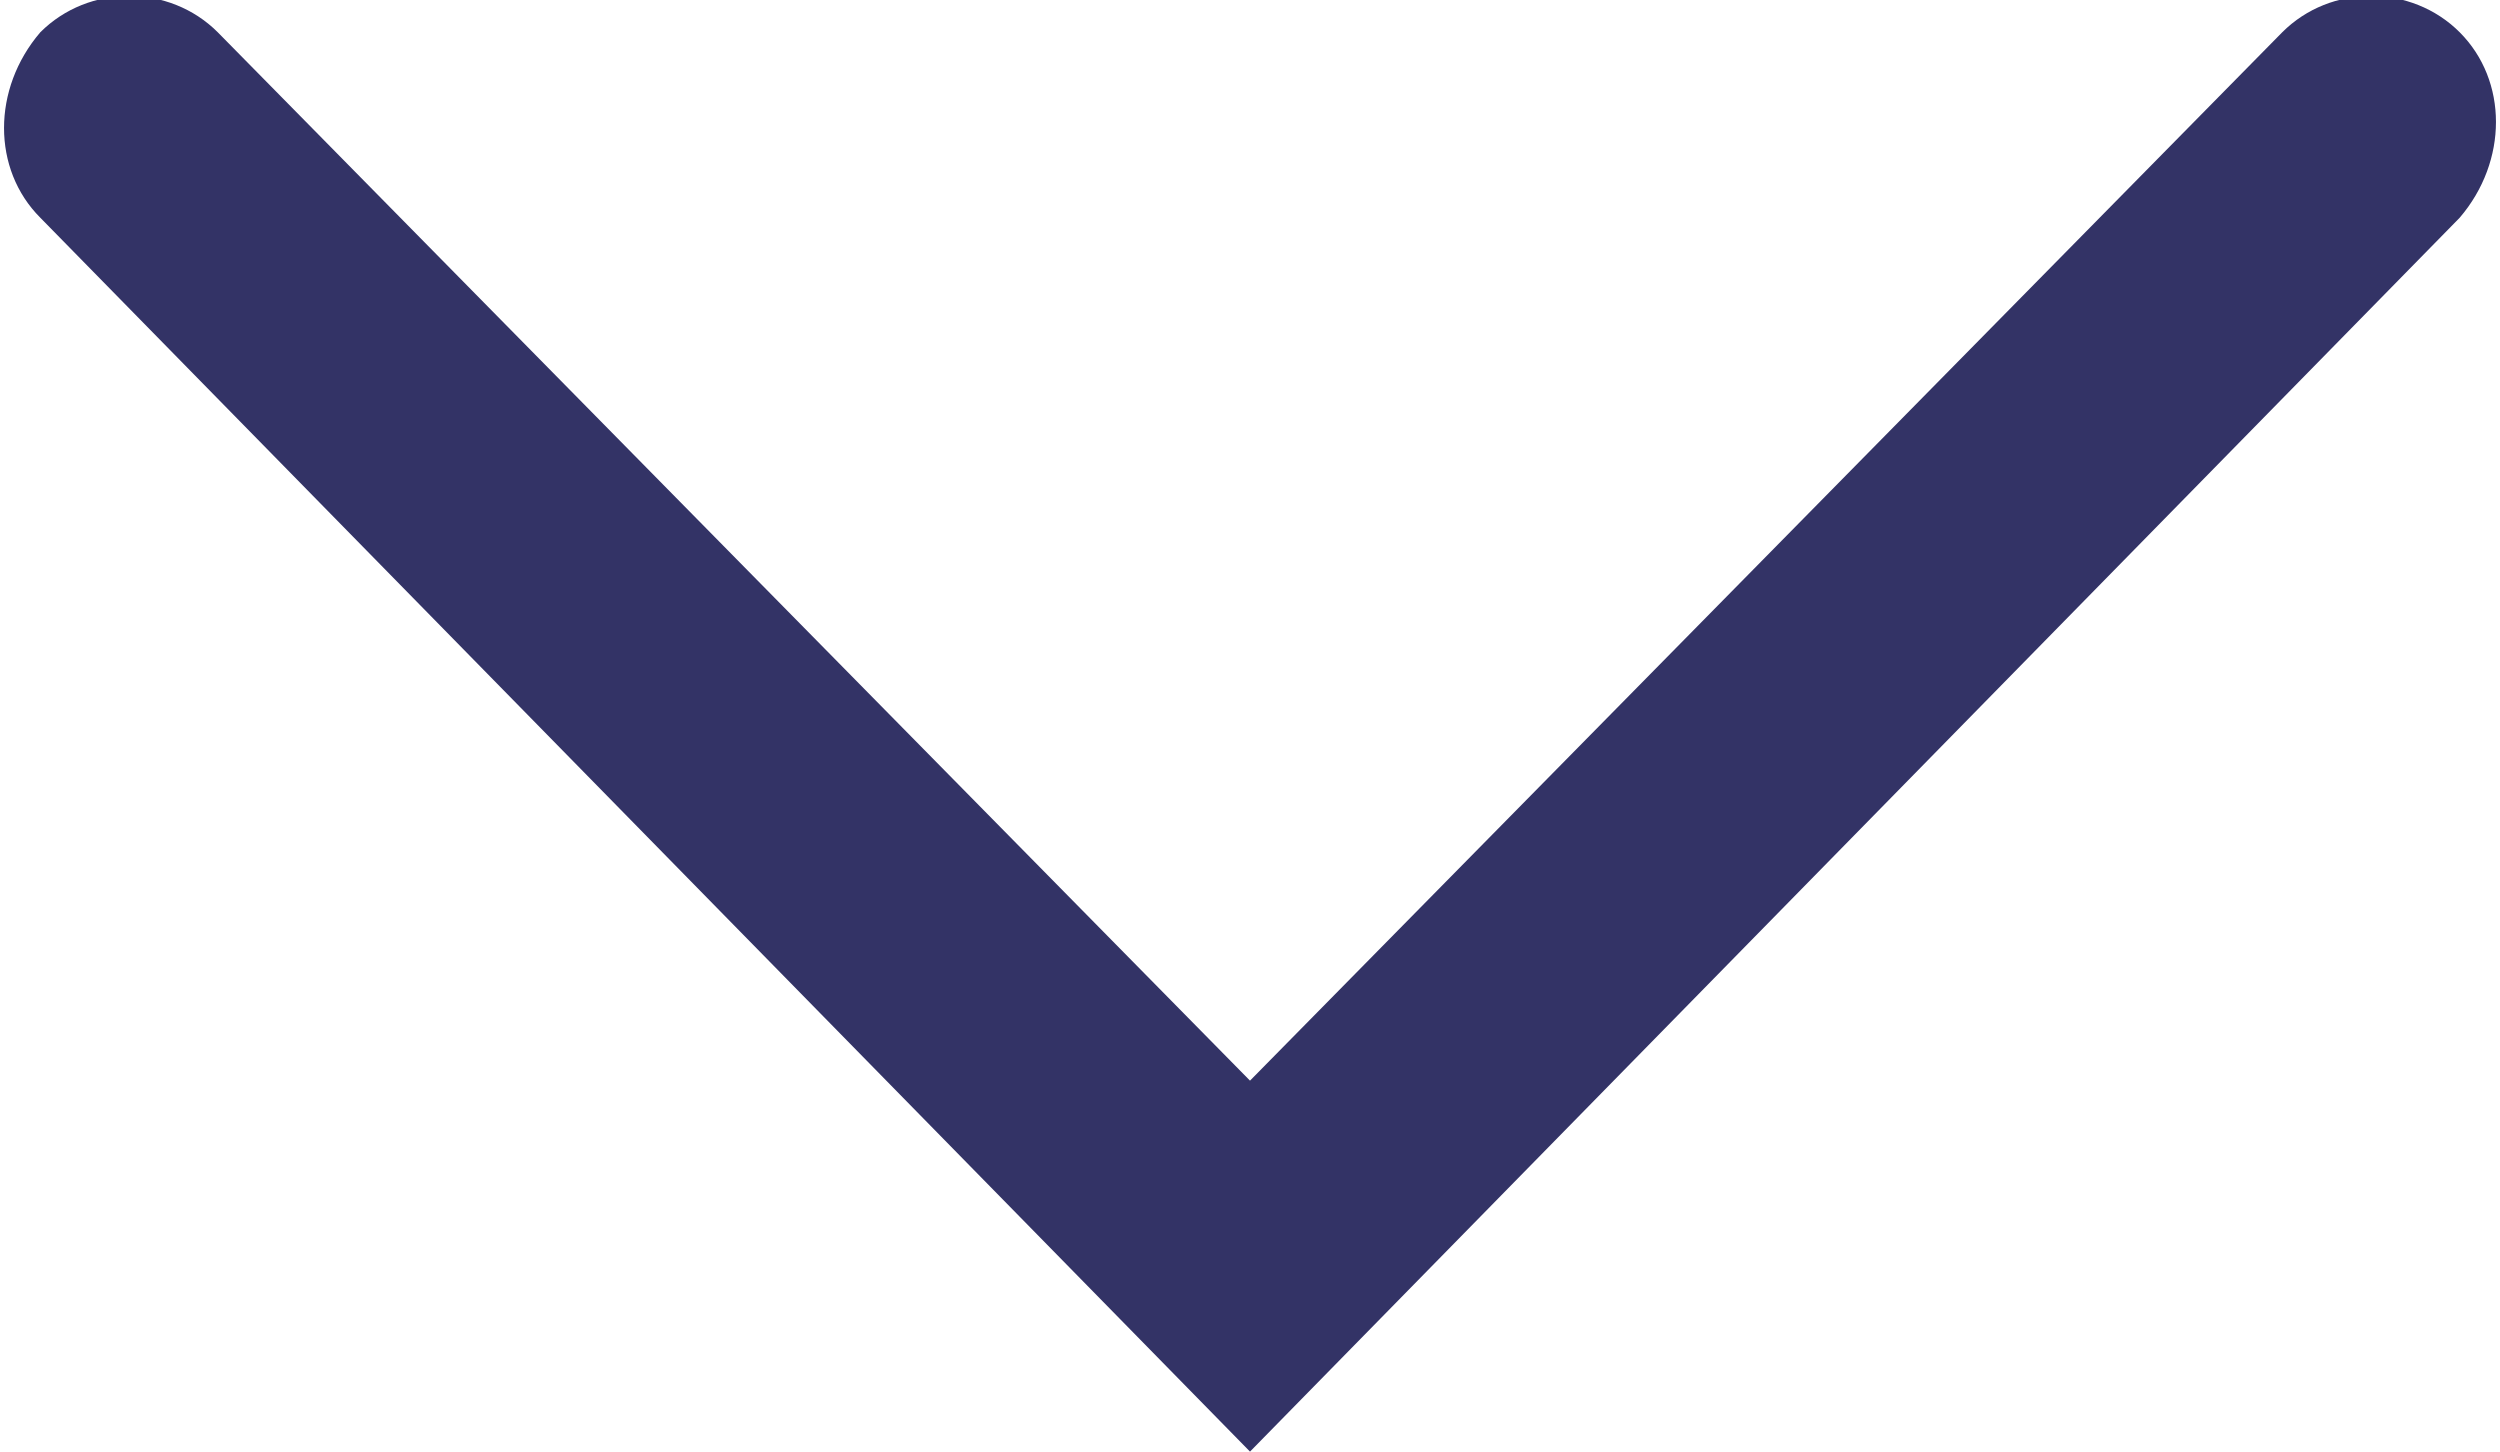 <?xml version="1.0" encoding="utf-8"?>
<!-- Generator: Adobe Illustrator 19.2.1, SVG Export Plug-In . SVG Version: 6.00 Build 0)  -->
<svg version="1.1" id="Layer_1" xmlns="http://www.w3.org/2000/svg" xmlns:xlink="http://www.w3.org/1999/xlink" x="0px" y="0px"
	 viewBox="0 0 31 18" style="enable-background:new 0 0 31 18;" xml:space="preserve">
<style type="text/css">
	.st0{fill:#333366;}
</style>
<path class="st0" d="M15.5,18L0.5,2.7c-0.6-0.6-0.6-1.6,0-2.3c0.6-0.6,1.6-0.6,2.2,0l12.8,13l12.8-13c0.6-0.6,1.6-0.6,2.2,0
	c0.6,0.6,0.6,1.6,0,2.3L15.5,18"/>
</svg>
